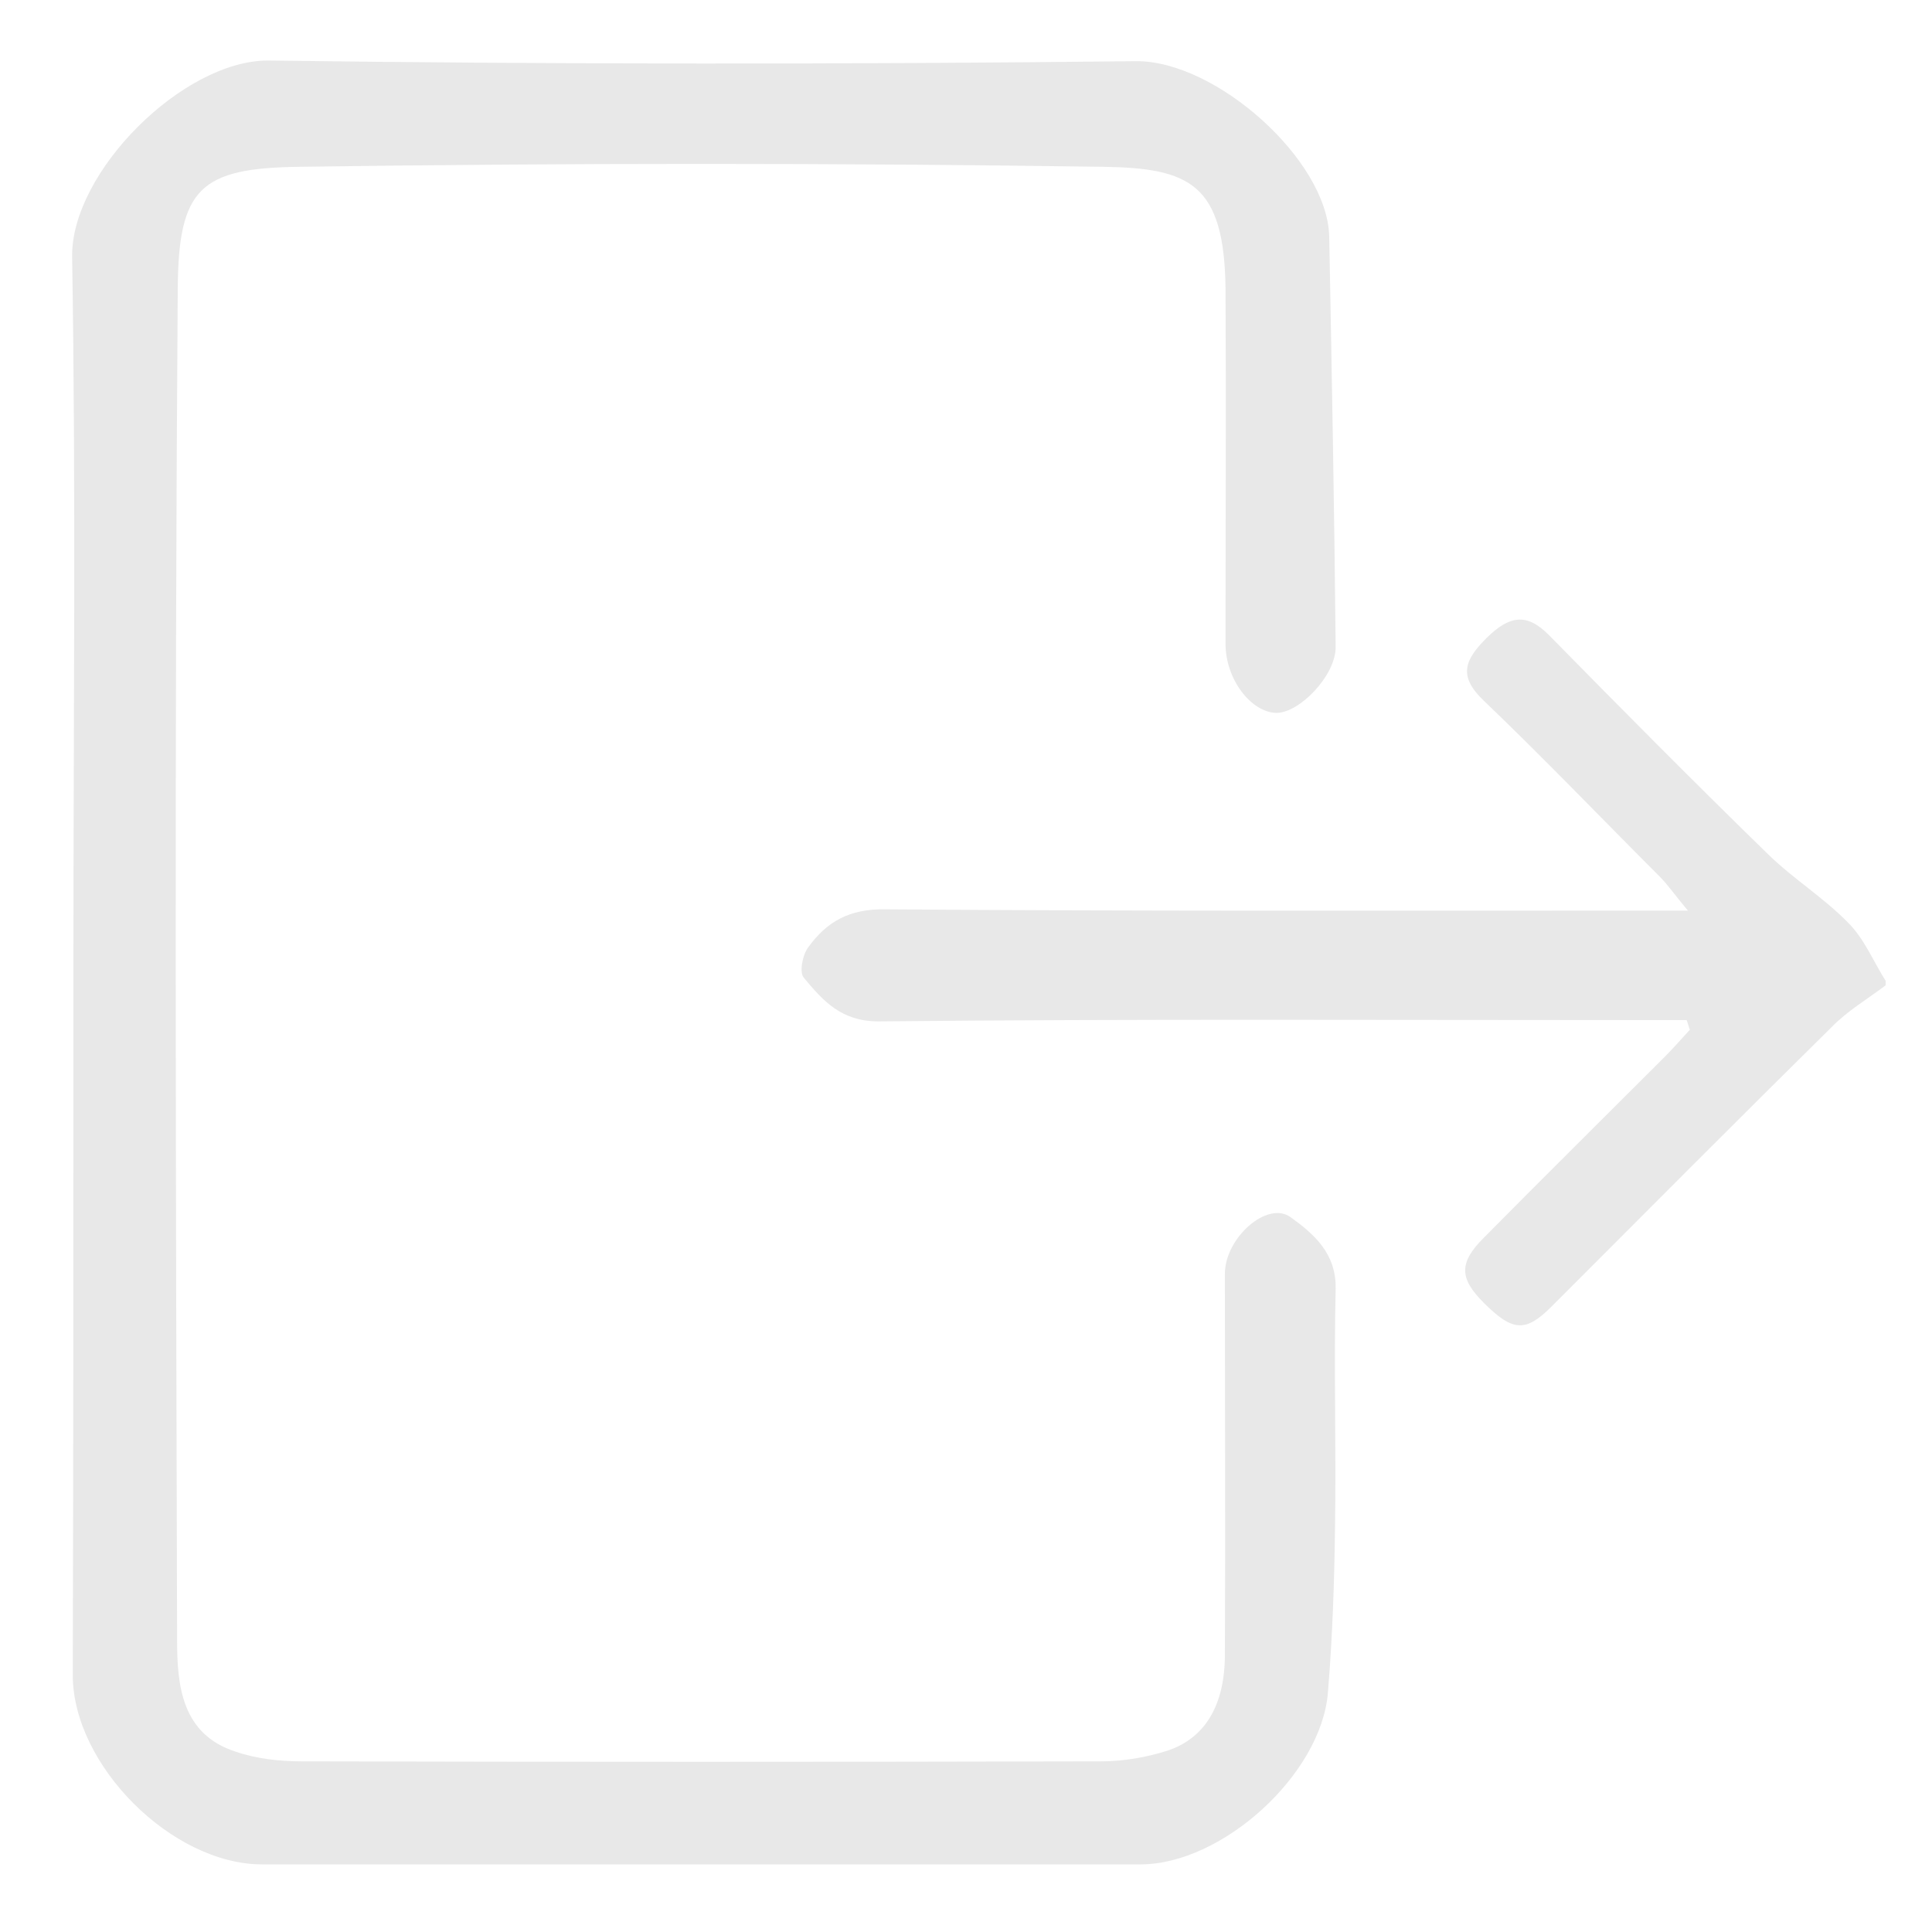 <?xml version="1.0" encoding="utf-8"?>
<!-- Generator: Adobe Illustrator 26.0.1, SVG Export Plug-In . SVG Version: 6.00 Build 0)  -->
<svg version="1.1" id="Calque_1" xmlns="http://www.w3.org/2000/svg" xmlns:xlink="http://www.w3.org/1999/xlink" x="0px" y="0px"
	 viewBox="0 0 30 30" style="enable-background:new 0 0 30 30;" xml:space="preserve">
<style type="text/css">
	.st0{fill:#E8E8E8;}
</style>
<g>
	<path class="st0" d="M29.28,15.3c-0.29,0.22-0.6,0.4-0.85,0.66c-1.45,1.43-2.89,2.88-4.34,4.33c-0.4,0.4-0.6,0.39-1.05-0.06
		c-0.38-0.38-0.39-0.62,0-1.01c0.93-0.94,1.87-1.87,2.81-2.81c0.14-0.14,0.26-0.28,0.39-0.42c-0.02-0.05-0.03-0.1-0.05-0.15
		c-0.21,0-0.41,0-0.62,0c-3.97,0-7.95-0.02-11.93,0.02c-0.58,0-0.86-0.32-1.16-0.68c-0.07-0.08-0.02-0.35,0.07-0.47
		c0.29-0.4,0.64-0.6,1.2-0.59c3.88,0.03,7.77,0.02,11.65,0.02c0.22,0,0.43,0,0.81,0c-0.21-0.25-0.31-0.4-0.44-0.53
		c-0.91-0.91-1.8-1.84-2.73-2.73c-0.41-0.39-0.29-0.64,0.05-0.98c0.34-0.33,0.61-0.4,0.97-0.03c1.12,1.14,2.25,2.28,3.4,3.4
		c0.39,0.38,0.86,0.67,1.24,1.06c0.25,0.25,0.39,0.6,0.58,0.9C29.28,15.22,29.28,15.26,29.28,15.3z"/>
	<path class="st0" d="M1.14,14.92c0-3.64,0.04-7.29-0.02-10.93C1.1,2.67,2.85,0.93,4.17,0.94C8.66,1,13.15,1,17.64,0.95
		c1.24-0.01,2.97,1.53,3,2.72c0.04,2.13,0.08,4.26,0.1,6.38c0,0.44-0.56,1.02-0.92,1.02c-0.4-0.01-0.79-0.53-0.79-1.07
		c0-1.84,0.01-3.68,0-5.52c-0.02-1.63-0.56-1.87-1.9-1.89c-4.16-0.06-8.32-0.06-12.48,0c-1.54,0.02-1.88,0.33-1.89,1.9
		c-0.05,6.99-0.03,13.99-0.01,20.98c0,0.7,0.07,1.46,0.91,1.73c0.32,0.11,0.68,0.15,1.02,0.15c4.14,0.01,8.28,0.01,12.42,0
		c0.34,0,0.69-0.06,1.01-0.16c0.6-0.19,0.91-0.71,0.91-1.5c0.01-1.97,0-3.94,0-5.91c0-0.56,0.66-1.14,1.02-0.88
		c0.36,0.26,0.71,0.56,0.7,1.11c-0.03,1.23,0.01,2.47-0.01,3.7c-0.01,0.86-0.04,1.72-0.11,2.57c-0.1,1.27-1.64,2.67-2.91,2.67
		c-4.55,0-9.09,0-13.64,0c-1.4,0-2.94-1.54-2.94-2.94C1.14,22.32,1.14,18.62,1.14,14.92z"/>
</g>
</svg>
